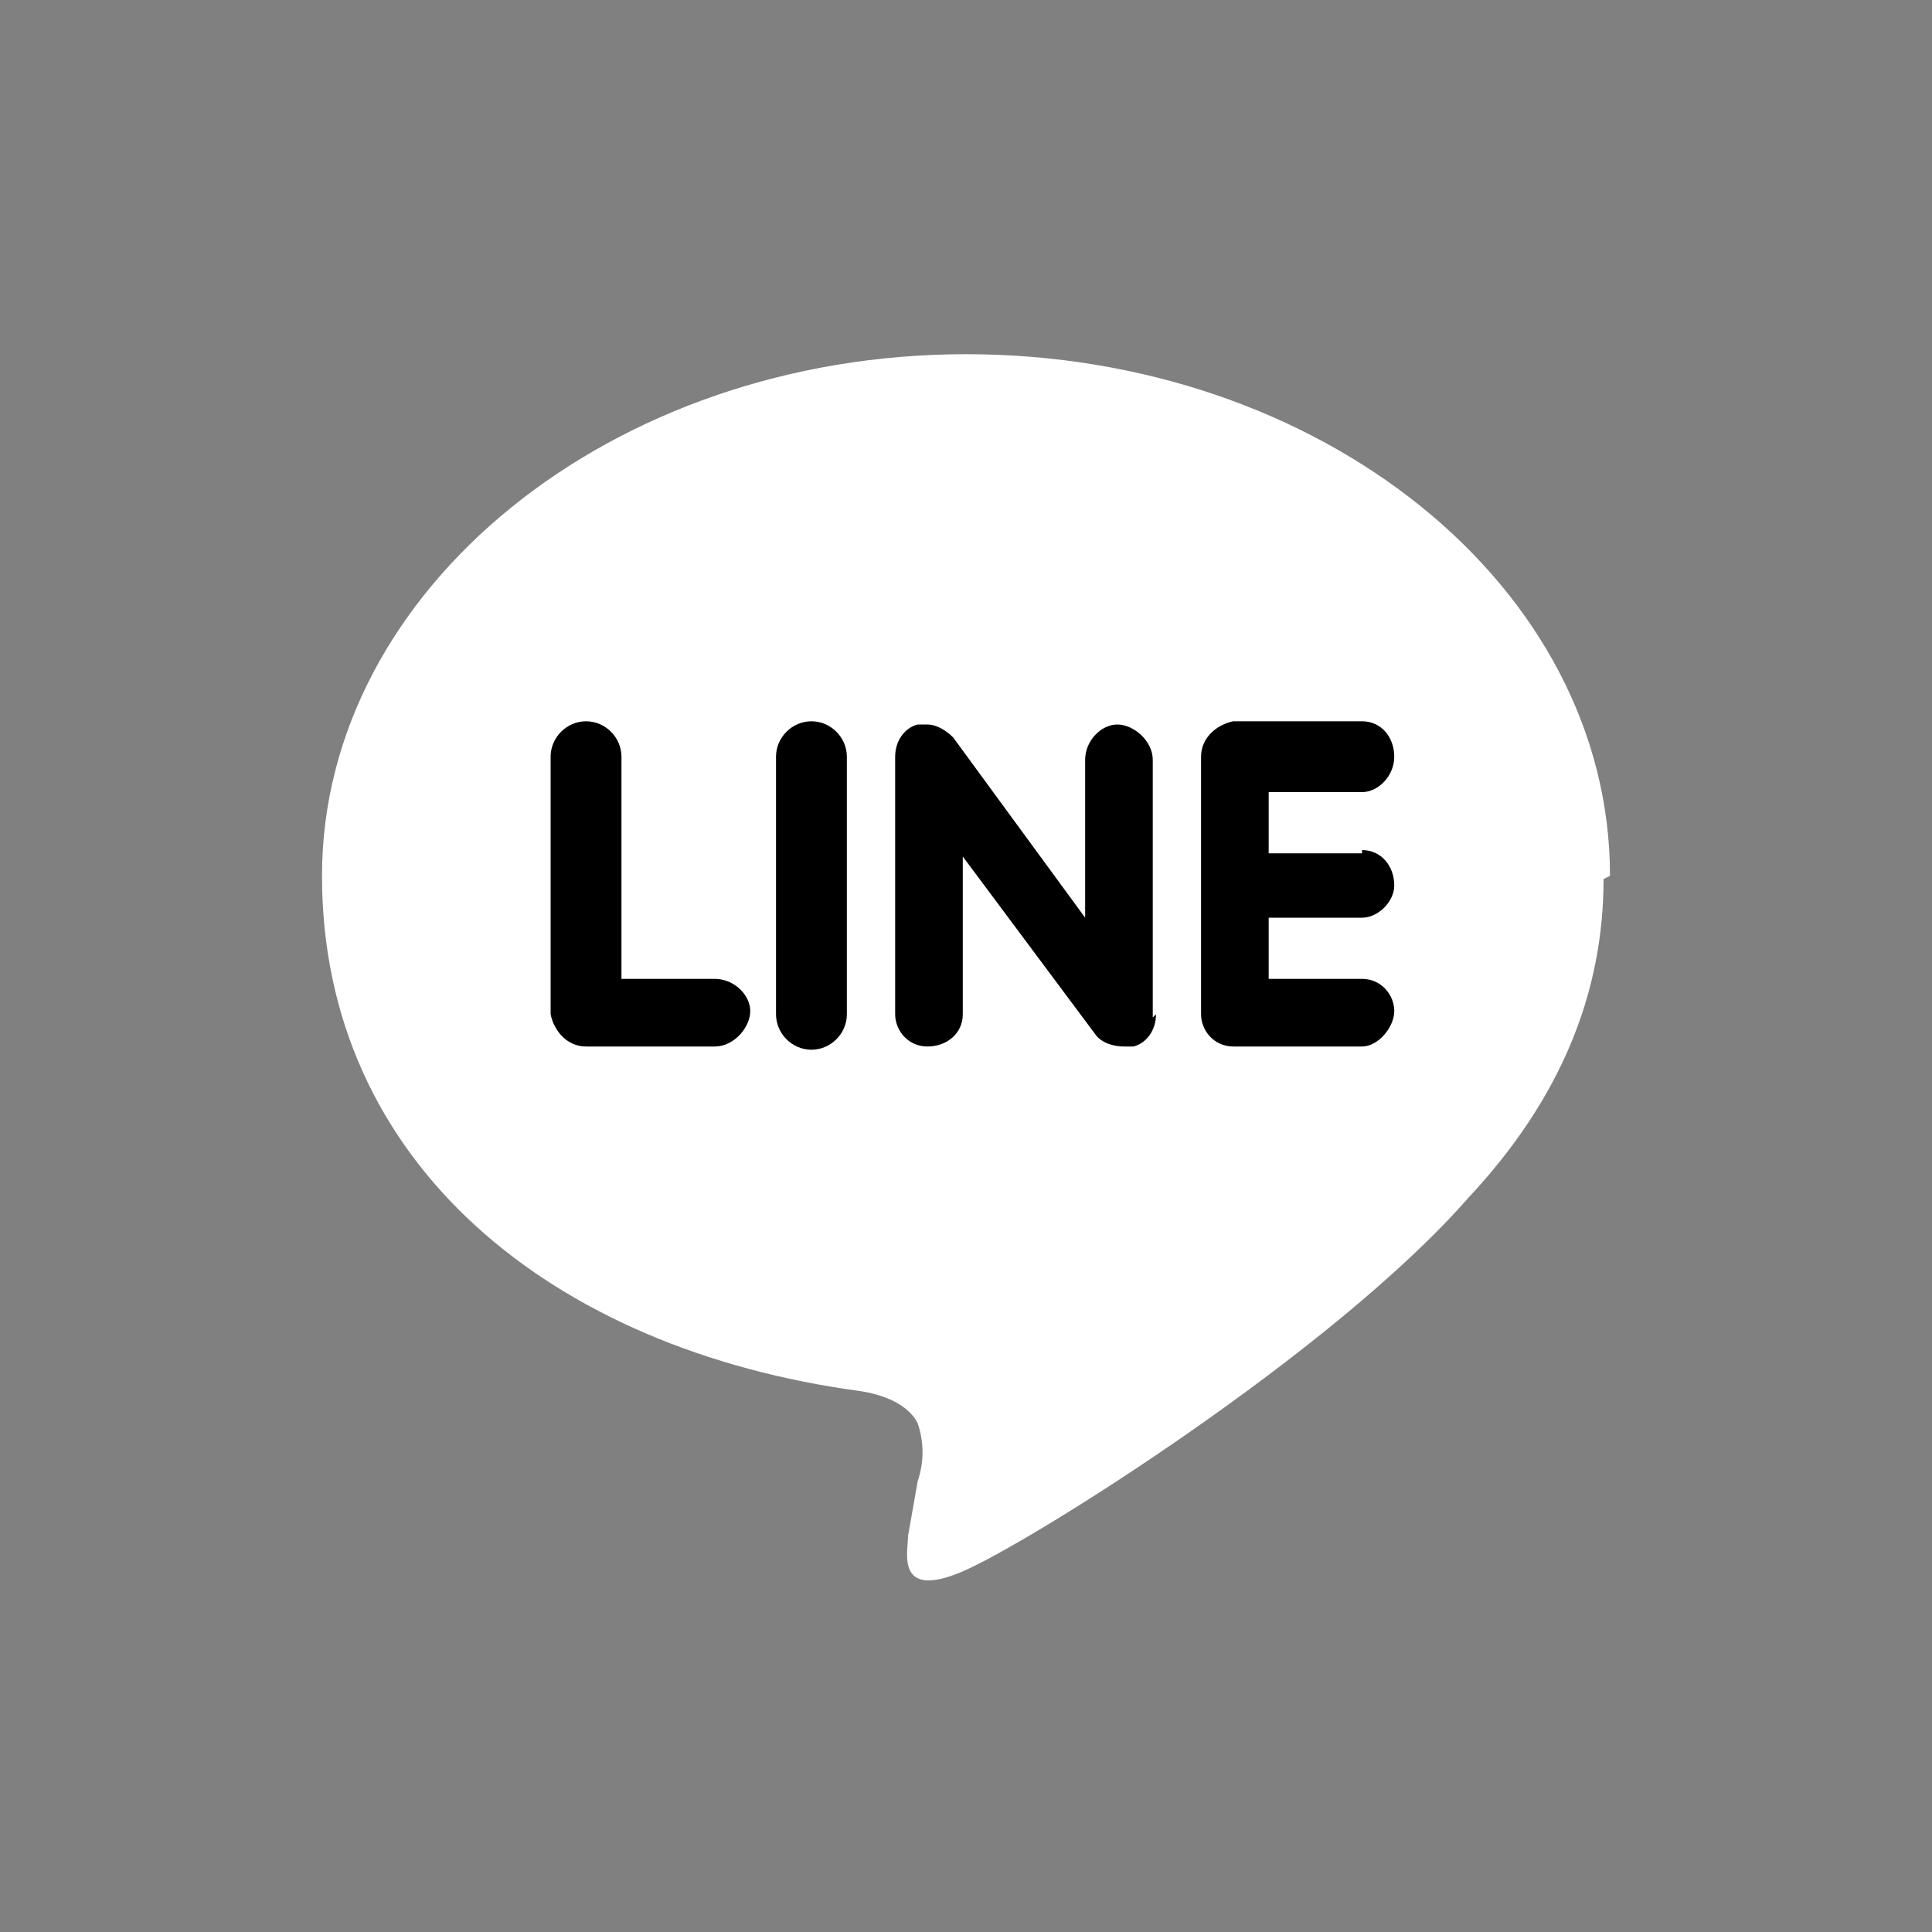 <?xml version="1.0" encoding="UTF-8"?>
<svg id="_レイヤー_1" xmlns="http://www.w3.org/2000/svg" version="1.1" viewBox="0 0 60 60">
  <rect x="0" y="0" width="60" height="60" fill="#808080" stroke="none"/>
  <!-- Generator: Adobe Illustrator 29.7.1, SVG Export Plug-In . SVG Version: 2.1.1 Build 8)  -->
  <defs>
    <style>
      .st0 {
        fill: none;
      }

      .st1 {
        fill: #fff;
      }
    </style>
  </defs>
  <g id="_グループ_371">
    <path id="_長方形_1753" class="st0" d="M30,0h0C46.6,0,60,13.4,60,30h0c0,16.6-13.4,30-30,30h0C13.4,60,0,46.6,0,30h0C0,13.4,13.4,0,30,0Z"/>
    <path class="st1" d="M42.3,26.4c.6,0,1,.5,1,1.1,0,.5-.5,1-1,1h-2.9v1.9h2.9c.6,0,1,.5,1,1s-.5,1.1-1,1.1h-4c-.6,0-1-.5-1-1v-8c0-.6.5-1,1-1.1h4c.6,0,1,.5,1,1.1s-.5,1.1-1,1.1h-2.9v1.9h2.9v-.1Z"/>
    <path class="st1" d="M35.9,31.5c0,.5-.3.9-.7,1h-.3c-.3,0-.7-.1-.9-.4l-4.1-5.5v4.9c0,.6-.5,1-1.1,1s-1-.5-1-1v-8c0-.5.3-.9.7-1h.3c.3,0,.6.2.8.4l4.1,5.6v-4.9c0-.6.5-1.1,1-1.1s1.1.5,1.1,1.1v8l.1-.1Z"/>
    <path class="st1" d="M26.3,31.5c0,.6-.5,1.1-1.1,1.1s-1.1-.5-1.1-1.1v-8c0-.6.5-1.1,1.1-1.1s1.1.5,1.1,1.1h0v8Z"/>
    <path class="st1" d="M22.2,32.5h-4c-.6,0-1-.5-1.1-1v-8c0-.6.5-1.1,1.1-1.1s1.1.5,1.1,1.1v6.9h2.9c.6,0,1.1.5,1.1,1s-.5,1.1-1.1,1.1"/>
    <path class="st1" d="M50,27.2c0-9-9-16.2-20-16.2s-20,7.3-20,16.2,7.1,14.7,16.7,16c.7.1,1.5.4,1.8,1,.2.6.2,1.2,0,1.8l-.3,1.7c0,.5-.4,2,1.7,1.1,2.1-.9,11.5-6.8,15.7-11.6,2.9-3.1,4.2-6.4,4.2-9.9"/>
    <path d="M35.9,31.5c0,.5-.3.9-.7,1h-.3c-.3,0-.7-.1-.9-.4l-4.1-5.5v4.9c0,.6-.5,1-1.1,1s-1-.5-1-1v-8c0-.5.3-.9.7-1h.3c.3,0,.6.2.8.4l4.1,5.6v-4.9c0-.6.5-1.1,1-1.1s1.1.5,1.1,1.1v8l.1-.1Z"/>
    <path d="M42.3,26.4c.6,0,1,.5,1,1.1,0,.5-.5,1-1,1h-2.9v1.9h2.9c.6,0,1,.5,1,1s-.5,1.1-1,1.1h-4c-.6,0-1-.5-1-1v-8c0-.6.5-1,1-1.1h4c.6,0,1,.5,1,1.1s-.5,1.1-1,1.1h-2.9v1.9h2.9v-.1Z"/>
    <path d="M26.3,31.5c0,.6-.5,1.1-1.1,1.1s-1.1-.5-1.1-1.1v-8c0-.6.5-1.1,1.1-1.1s1.1.5,1.1,1.1h0v8Z"/>
    <path d="M22.2,32.5h-4c-.6,0-1-.5-1.1-1v-8c0-.6.5-1.1,1.1-1.1s1.1.5,1.1,1.1v6.9h2.9c.6,0,1.1.5,1.1,1s-.5,1.1-1.1,1.1"/>
  </g>
</svg>
